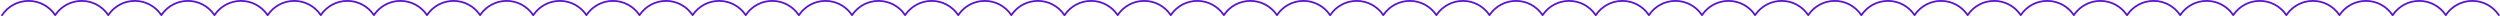 <svg xmlns="http://www.w3.org/2000/svg" width="100%" height="100%" viewBox="0 0 1395 9" fill="none"><path d="M1335.08 7.619C1338.4 3.006 1343.81 -6.10352e-05 1349.93 -6.10352e-05C1356.03 -6.10352e-05 1361.43 2.985 1364.75 7.57C1368.06 2.985 1373.46 -6.10352e-05 1379.56 -6.10352e-05C1385.92 -6.10352e-05 1391.52 3.247 1394.79 8.17C1394.94 8.4 1394.88 8.711 1394.65 8.864C1394.42 9.016 1394.11 8.954 1393.96 8.724C1390.86 4.067 1385.57 1 1379.56 1C1373.55 1 1368.26 4.067 1365.16 8.724C1365.07 8.863 1364.91 8.947 1364.75 8.947C1364.58 8.947 1364.42 8.863 1364.33 8.724C1361.23 4.067 1355.94 1 1349.93 1C1343.9 1 1338.59 4.09 1335.5 8.775C1335.43 8.881 1335.32 8.952 1335.21 8.983C1335.17 8.994 1335.12 9 1335.08 9C1335.04 9 1334.99 8.994 1334.95 8.983C1334.84 8.952 1334.73 8.881 1334.66 8.775C1331.57 4.09 1326.26 1 1320.23 1C1314.22 1 1308.93 4.067 1305.83 8.724C1305.74 8.863 1305.58 8.947 1305.42 8.947C1305.25 8.947 1305.09 8.863 1305 8.724C1301.9 4.067 1296.61 1 1290.6 1C1284.59 1 1279.3 4.067 1276.2 8.724C1276.11 8.863 1275.95 8.947 1275.79 8.947C1275.62 8.947 1275.46 8.863 1275.37 8.724C1272.27 4.067 1266.98 1 1260.97 1C1254.96 1 1249.67 4.067 1246.57 8.724C1246.48 8.863 1246.32 8.947 1246.16 8.947C1245.99 8.947 1245.83 8.863 1245.74 8.724C1242.64 4.067 1237.35 1 1231.34 1C1225.33 1 1220.04 4.067 1216.94 8.724C1216.85 8.863 1216.69 8.947 1216.53 8.947C1216.36 8.947 1216.2 8.863 1216.11 8.724C1213.01 4.067 1207.72 1 1201.71 1C1195.68 1 1190.37 4.09 1187.28 8.775C1187.22 8.868 1187.13 8.934 1187.03 8.969C1186.92 9.009 1186.8 9.011 1186.69 8.969C1186.59 8.934 1186.5 8.868 1186.44 8.775C1183.35 4.09 1178.04 1 1172.01 1C1166 1 1160.71 4.067 1157.61 8.724C1157.52 8.863 1157.36 8.947 1157.2 8.947C1157.03 8.947 1156.87 8.863 1156.78 8.724C1153.68 4.067 1148.39 1 1142.38 1C1136.37 1 1131.08 4.067 1127.98 8.724C1127.89 8.863 1127.73 8.947 1127.57 8.947C1127.4 8.947 1127.24 8.863 1127.15 8.724C1124.05 4.067 1118.76 1 1112.75 1C1106.74 1 1101.45 4.067 1098.35 8.724C1098.26 8.863 1098.1 8.947 1097.94 8.947C1097.77 8.947 1097.61 8.863 1097.52 8.724C1094.42 4.067 1089.13 1 1083.12 1C1077.11 1 1071.82 4.067 1068.72 8.724C1068.63 8.863 1068.47 8.947 1068.31 8.947C1068.14 8.947 1067.98 8.863 1067.89 8.724C1064.8 4.067 1059.5 1 1053.49 1C1047.48 1 1042.18 4.075 1039.08 8.742C1039.04 8.811 1038.99 8.871 1038.92 8.917C1038.83 8.973 1038.74 9 1038.64 9C1038.55 9 1038.45 8.973 1038.37 8.917C1038.3 8.871 1038.24 8.811 1038.21 8.742C1035.11 4.075 1029.81 1 1023.79 1C1017.78 1 1012.49 4.067 1009.4 8.724C1009.3 8.863 1009.15 8.947 1008.98 8.947C1008.81 8.947 1008.66 8.863 1008.56 8.724C1005.47 4.067 1000.17 1 994.165 1C988.155 1 982.862 4.067 979.766 8.724C979.674 8.863 979.517 8.947 979.35 8.947C979.182 8.947 979.026 8.863 978.933 8.724C975.837 4.067 970.544 1 964.535 1C958.526 1 953.233 4.067 950.137 8.724C950.044 8.863 949.888 8.947 949.72 8.947C949.553 8.947 949.397 8.863 949.304 8.724C946.208 4.067 940.915 1 934.905 1C928.896 1 923.603 4.067 920.507 8.724C920.414 8.863 920.258 8.947 920.091 8.947C919.923 8.947 919.767 8.863 919.674 8.724C916.578 4.067 911.285 1 905.276 1C899.244 1 893.935 4.09 890.843 8.775C890.782 8.868 890.695 8.934 890.598 8.969C890.488 9.01 890.365 9.011 890.252 8.969C890.155 8.933 890.069 8.868 890.008 8.775C886.917 4.09 881.607 1 875.576 1C869.566 1 864.273 4.067 861.177 8.724C861.084 8.863 860.928 8.947 860.761 8.947C860.593 8.947 860.437 8.863 860.344 8.724C857.248 4.067 851.955 1 845.946 1C839.937 1 834.643 4.067 831.547 8.724C831.455 8.863 831.298 8.947 831.131 8.947C830.964 8.947 830.807 8.863 830.715 8.724C827.619 4.067 822.326 1 816.316 1C810.307 1 805.014 4.067 801.918 8.724C801.825 8.863 801.669 8.947 801.501 8.947C801.334 8.947 801.178 8.863 801.085 8.724C797.989 4.067 792.696 1 786.687 1C780.677 1 775.384 4.067 772.288 8.724C772.195 8.863 772.039 8.947 771.872 8.947C771.704 8.947 771.548 8.863 771.455 8.724C768.359 4.067 763.066 1 757.057 1C751.026 1 745.716 4.09 742.624 8.775C742.564 8.867 742.478 8.933 742.382 8.968C742.325 8.99 742.266 9 742.207 9C742.149 9 742.09 8.99 742.034 8.969C741.937 8.934 741.851 8.868 741.789 8.775C738.698 4.09 733.388 1 727.357 1C721.347 1 716.054 4.067 712.958 8.724C712.866 8.863 712.709 8.947 712.542 8.947C712.375 8.947 712.218 8.863 712.126 8.724C709.03 4.067 703.737 1 697.727 1C691.718 1 686.425 4.067 683.329 8.724C683.236 8.863 683.08 8.947 682.912 8.947C682.745 8.947 682.589 8.863 682.496 8.724C679.4 4.067 674.107 1 668.098 1C662.088 1 656.795 4.067 653.699 8.724C653.606 8.863 653.45 8.947 653.283 8.947C653.115 8.947 652.959 8.863 652.866 8.724C649.77 4.067 644.477 1 638.468 1C632.458 1 627.165 4.067 624.069 8.724C623.977 8.863 623.82 8.947 623.653 8.947C623.486 8.947 623.329 8.863 623.237 8.724C620.141 4.067 614.848 1 608.838 1C602.807 1 597.497 4.09 594.406 8.775C594.345 8.867 594.259 8.933 594.163 8.968C594.053 9.009 593.929 9.011 593.815 8.969C593.719 8.934 593.632 8.868 593.571 8.775C590.479 4.09 585.169 1 579.138 1C573.129 1 567.836 4.067 564.74 8.724C564.647 8.863 564.491 8.947 564.323 8.947C564.156 8.947 564 8.863 563.907 8.724C560.811 4.067 555.518 1 549.508 1C543.499 1 538.206 4.067 535.11 8.724C535.017 8.863 534.861 8.947 534.694 8.947C534.526 8.947 534.37 8.863 534.277 8.724C531.181 4.067 525.888 1 519.879 1C513.869 1 508.576 4.067 505.48 8.724C505.388 8.863 505.231 8.947 505.064 8.947C504.897 8.947 504.74 8.863 504.648 8.724C501.552 4.067 496.259 1 490.249 1C484.24 1 478.947 4.067 475.851 8.724C475.758 8.863 475.602 8.947 475.434 8.947C475.267 8.947 475.111 8.863 475.018 8.724C471.922 4.067 466.629 1 460.62 1C454.588 1 449.278 4.09 446.187 8.775C446.126 8.867 446.04 8.933 445.944 8.968C445.888 8.99 445.828 9 445.769 9C445.711 9 445.653 8.99 445.597 8.969C445.5 8.934 445.413 8.868 445.352 8.775C442.26 4.09 436.951 1 430.919 1C424.91 1 419.617 4.067 416.521 8.724C416.428 8.863 416.272 8.947 416.105 8.947C415.937 8.947 415.781 8.863 415.688 8.724C412.592 4.067 407.299 1 401.29 1C395.28 1 389.987 4.067 386.891 8.724C386.799 8.863 386.642 8.947 386.475 8.947C386.307 8.947 386.151 8.863 386.059 8.724C382.962 4.067 377.669 1 371.66 1C365.651 1 360.358 4.067 357.262 8.724C357.169 8.863 357.013 8.947 356.845 8.947C356.678 8.947 356.522 8.863 356.429 8.724C353.333 4.067 348.04 1 342.03 1C336.021 1 330.728 4.067 327.632 8.724C327.539 8.863 327.383 8.947 327.216 8.947C327.048 8.947 326.892 8.863 326.799 8.724C323.703 4.067 318.41 1 312.401 1C306.371 1 301.063 4.088 297.971 8.771C297.96 8.788 297.948 8.804 297.936 8.819C297.882 8.884 297.815 8.932 297.742 8.962C297.621 9.012 297.489 9.012 297.372 8.967C297.277 8.931 297.193 8.866 297.133 8.775C294.042 4.09 288.732 1 282.701 1C276.691 1 271.398 4.067 268.302 8.724C268.21 8.863 268.053 8.947 267.886 8.947C267.718 8.947 267.562 8.863 267.469 8.724C264.374 4.067 259.08 1 253.071 1C247.062 1 241.769 4.067 238.673 8.724C238.58 8.863 238.424 8.947 238.256 8.947C238.089 8.947 237.932 8.863 237.84 8.724C234.744 4.067 229.451 1 223.441 1C217.432 1 212.139 4.067 209.043 8.724C208.95 8.863 208.794 8.947 208.627 8.947C208.459 8.947 208.303 8.863 208.21 8.724C205.114 4.067 199.821 1 193.812 1C187.802 1 182.509 4.067 179.413 8.724C179.321 8.863 179.164 8.947 178.997 8.947C178.83 8.947 178.673 8.863 178.581 8.724C175.485 4.067 170.191 1 164.182 1C158.151 1 152.841 4.09 149.749 8.775C149.69 8.866 149.605 8.931 149.511 8.967C149.453 8.989 149.392 9 149.332 9C149.272 9 149.211 8.989 149.153 8.967C149.059 8.931 148.974 8.866 148.915 8.775C145.823 4.09 140.513 1 134.482 1C128.472 1 123.179 4.067 120.083 8.724C119.991 8.863 119.834 8.947 119.667 8.947C119.5 8.947 119.343 8.863 119.251 8.724C116.155 4.067 110.862 1 104.852 1C98.843 1 93.55 4.067 90.454 8.724C90.361 8.863 90.205 8.947 90.037 8.947C89.87 8.947 89.714 8.863 89.621 8.724C86.525 4.067 81.232 1 75.223 1C69.213 1 63.92 4.067 60.824 8.724C60.731 8.863 60.575 8.947 60.408 8.947C60.24 8.947 60.084 8.863 59.991 8.724C56.895 4.067 51.602 1 45.593 1C39.584 1 34.291 4.067 31.195 8.724C31.102 8.863 30.945 8.947 30.778 8.947C30.611 8.947 30.454 8.863 30.362 8.724C27.266 4.067 21.973 1 15.963 1C9.932 1 4.622 4.09 1.531 8.775C1.379 9.006 1.068 9.069 0.838 8.917C0.607 8.765 0.544 8.455 0.696 8.225C3.965 3.271 9.582 -6.10352e-05 15.963 -6.10352e-05C22.059 -6.10352e-05 27.458 2.985 30.778 7.57C34.098 2.985 39.497 -6.10352e-05 45.593 -6.10352e-05C51.689 -6.10352e-05 57.088 2.985 60.408 7.57C63.728 2.985 69.126 -6.10352e-05 75.223 -6.10352e-05C81.319 -6.10352e-05 86.718 2.985 90.037 7.57C93.357 2.985 98.756 -6.10352e-05 104.852 -6.10352e-05C110.948 -6.10352e-05 116.347 2.985 119.667 7.57C122.987 2.985 128.386 -6.10352e-05 134.482 -6.10352e-05C140.6 -6.10352e-05 146.015 3.006 149.332 7.619C152.649 3.006 158.064 -6.10352e-05 164.182 -6.10352e-05C170.278 -6.10352e-05 175.677 2.985 178.997 7.57C182.317 2.985 187.716 -6.10352e-05 193.812 -6.10352e-05C199.908 -6.10352e-05 205.307 2.985 208.627 7.57C211.946 2.985 217.345 -6.10352e-05 223.441 -6.10352e-05C229.538 -6.10352e-05 234.936 2.985 238.256 7.57C241.576 2.985 246.975 -6.10352e-05 253.071 -6.10352e-05C259.167 -6.10352e-05 264.566 2.985 267.886 7.57C271.206 2.985 276.604 -6.10352e-05 282.701 -6.10352e-05C288.818 -6.10352e-05 294.234 3.006 297.551 7.619C300.868 3.006 306.283 -6.10352e-05 312.401 -6.10352e-05C318.497 -6.10352e-05 323.896 2.985 327.216 7.57C330.535 2.985 335.934 -6.10352e-05 342.03 -6.10352e-05C348.127 -6.10352e-05 353.525 2.985 356.845 7.57C360.165 2.985 365.564 -6.10352e-05 371.66 -6.10352e-05C377.756 -6.10352e-05 383.155 2.985 386.475 7.57C389.795 2.985 395.193 -6.10352e-05 401.29 -6.10352e-05C407.386 -6.10352e-05 412.785 2.985 416.105 7.57C419.424 2.985 424.823 -6.10352e-05 430.919 -6.10352e-05C437.037 -6.10352e-05 442.452 3.006 445.769 7.619C449.087 3.006 454.502 -6.10352e-05 460.62 -6.10352e-05C466.716 -6.10352e-05 472.115 2.985 475.434 7.57C478.754 2.985 484.153 -6.10352e-05 490.249 -6.10352e-05C496.345 -6.10352e-05 501.744 2.985 505.064 7.57C508.384 2.985 513.783 -6.10352e-05 519.879 -6.10352e-05C525.975 -6.10352e-05 531.374 2.985 534.694 7.57C538.013 2.985 543.412 -6.10352e-05 549.508 -6.10352e-05C555.605 -6.10352e-05 561.003 2.985 564.323 7.57C567.643 2.985 573.042 -6.10352e-05 579.138 -6.10352e-05C585.256 -6.10352e-05 590.671 3.006 593.988 7.619C597.305 3.006 602.721 -6.10352e-05 608.838 -6.10352e-05C614.934 -6.10352e-05 620.333 2.985 623.653 7.57C626.973 2.985 632.372 -6.10352e-05 638.468 -6.10352e-05C644.564 -6.10352e-05 649.963 2.985 653.283 7.57C656.603 2.985 662.001 -6.10352e-05 668.098 -6.10352e-05C674.194 -6.10352e-05 679.593 2.985 682.912 7.57C686.232 2.985 691.631 -6.10352e-05 697.727 -6.10352e-05C703.823 -6.10352e-05 709.222 2.985 712.542 7.57C715.862 2.985 721.261 -6.10352e-05 727.357 -6.10352e-05C733.475 -6.10352e-05 738.89 3.006 742.207 7.619C745.524 3.006 750.939 -6.10352e-05 757.057 -6.10352e-05C763.153 -6.10352e-05 768.552 2.985 771.872 7.57C775.192 2.985 780.59 -6.10352e-05 786.687 -6.10352e-05C792.783 -6.10352e-05 798.182 2.985 801.501 7.57C804.821 2.985 810.22 -6.10352e-05 816.316 -6.10352e-05C822.412 -6.10352e-05 827.811 2.985 831.131 7.57C834.451 2.985 839.85 -6.10352e-05 845.946 -6.10352e-05C852.042 -6.10352e-05 857.441 2.985 860.761 7.57C864.081 2.985 869.479 -6.10352e-05 875.576 -6.10352e-05C881.693 -6.10352e-05 887.109 3.006 890.426 7.619C893.743 3.006 899.158 -6.10352e-05 905.276 -6.10352e-05C911.372 -6.10352e-05 916.771 2.985 920.091 7.57C923.41 2.985 928.809 -6.10352e-05 934.905 -6.10352e-05C941.002 -6.10352e-05 946.4 2.985 949.72 7.57C953.04 2.985 958.439 -6.10352e-05 964.535 -6.10352e-05C970.631 -6.10352e-05 976.03 2.985 979.35 7.57C982.67 2.985 988.068 -6.10352e-05 994.165 -6.10352e-05C1000.26 -6.10352e-05 1005.66 2.985 1008.98 7.57C1012.3 2.985 1017.7 -6.10352e-05 1023.79 -6.10352e-05C1029.91 -6.10352e-05 1035.33 3.005 1038.64 7.618C1041.96 3.005 1047.38 -6.10352e-05 1053.49 -6.10352e-05C1059.59 -6.10352e-05 1064.99 2.985 1068.31 7.57C1071.63 2.985 1077.03 -6.10352e-05 1083.12 -6.10352e-05C1089.22 -6.10352e-05 1094.62 2.985 1097.94 7.57C1101.26 2.985 1106.66 -6.10352e-05 1112.75 -6.10352e-05C1118.85 -6.10352e-05 1124.25 2.985 1127.57 7.57C1130.89 2.985 1136.29 -6.10352e-05 1142.38 -6.10352e-05C1148.48 -6.10352e-05 1153.88 2.985 1157.2 7.57C1160.52 2.985 1165.91 -6.10352e-05 1172.01 -6.10352e-05C1178.13 -6.10352e-05 1183.54 3.006 1186.86 7.619C1190.18 3.006 1195.59 -6.10352e-05 1201.71 -6.10352e-05C1207.81 -6.10352e-05 1213.21 2.985 1216.53 7.57C1219.85 2.985 1225.24 -6.10352e-05 1231.34 -6.10352e-05C1237.44 -6.10352e-05 1242.84 2.985 1246.16 7.57C1249.48 2.985 1254.87 -6.10352e-05 1260.97 -6.10352e-05C1267.07 -6.10352e-05 1272.47 2.985 1275.79 7.57C1279.11 2.985 1284.5 -6.10352e-05 1290.6 -6.10352e-05C1296.7 -6.10352e-05 1302.1 2.985 1305.42 7.57C1308.73 2.985 1314.13 -6.10352e-05 1320.23 -6.10352e-05C1326.35 -6.10352e-05 1331.76 3.006 1335.08 7.619Z" fill="#5915C9"></path></svg>